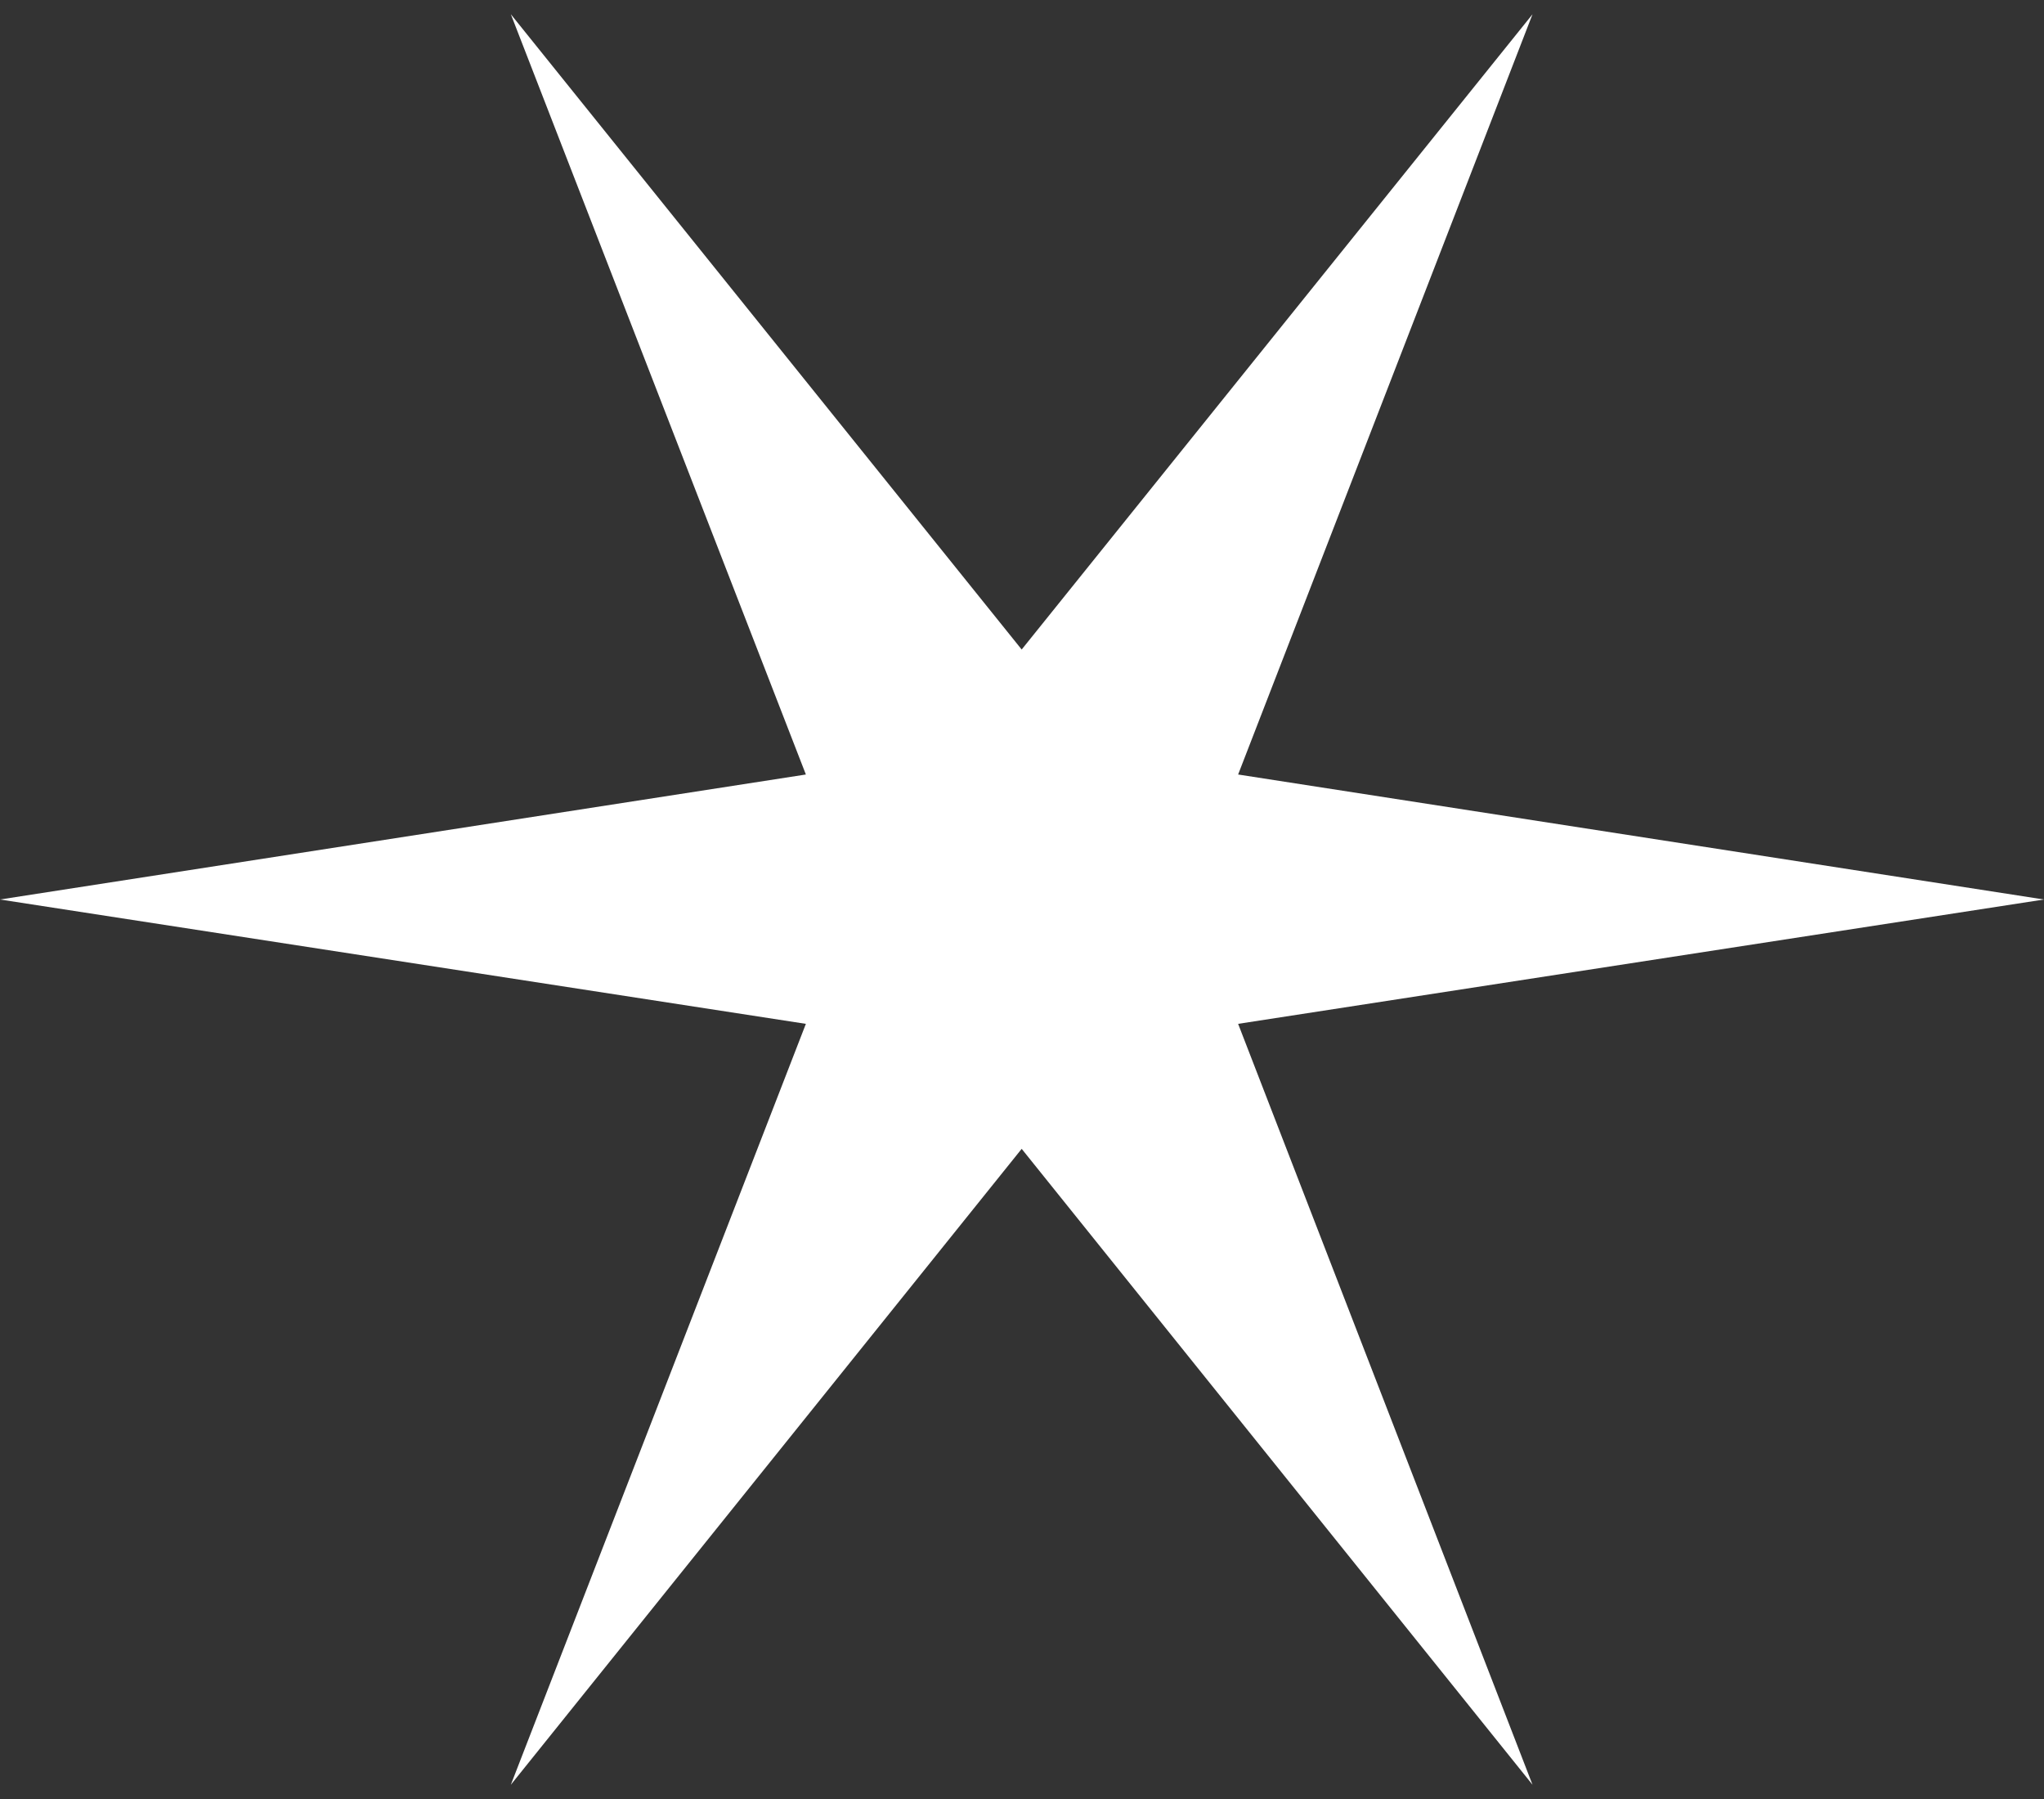 <?xml version="1.0" encoding="UTF-8"?>
<svg xmlns="http://www.w3.org/2000/svg" version="1.1" width="50" height="44"><rect width="100%" height="100%" fill="#333333" stroke="none"/><svg id="Ebene_1" viewBox="0 0 31.73 27.48" x="0" y="0" width="50" height="44">
  <defs>
    <style>
      .cls-1 {
        fill: #fff;
      }
    </style>
  </defs>
  <polygon class="cls-1" points="15.86 9.86 7.93 0 12.51 11.8 0 13.74 12.51 15.67 7.93 27.48 15.86 17.61 23.79 27.48 19.22 15.67 31.73 13.74 19.22 11.8 23.79 0 15.86 9.86"/>
</svg></svg>
